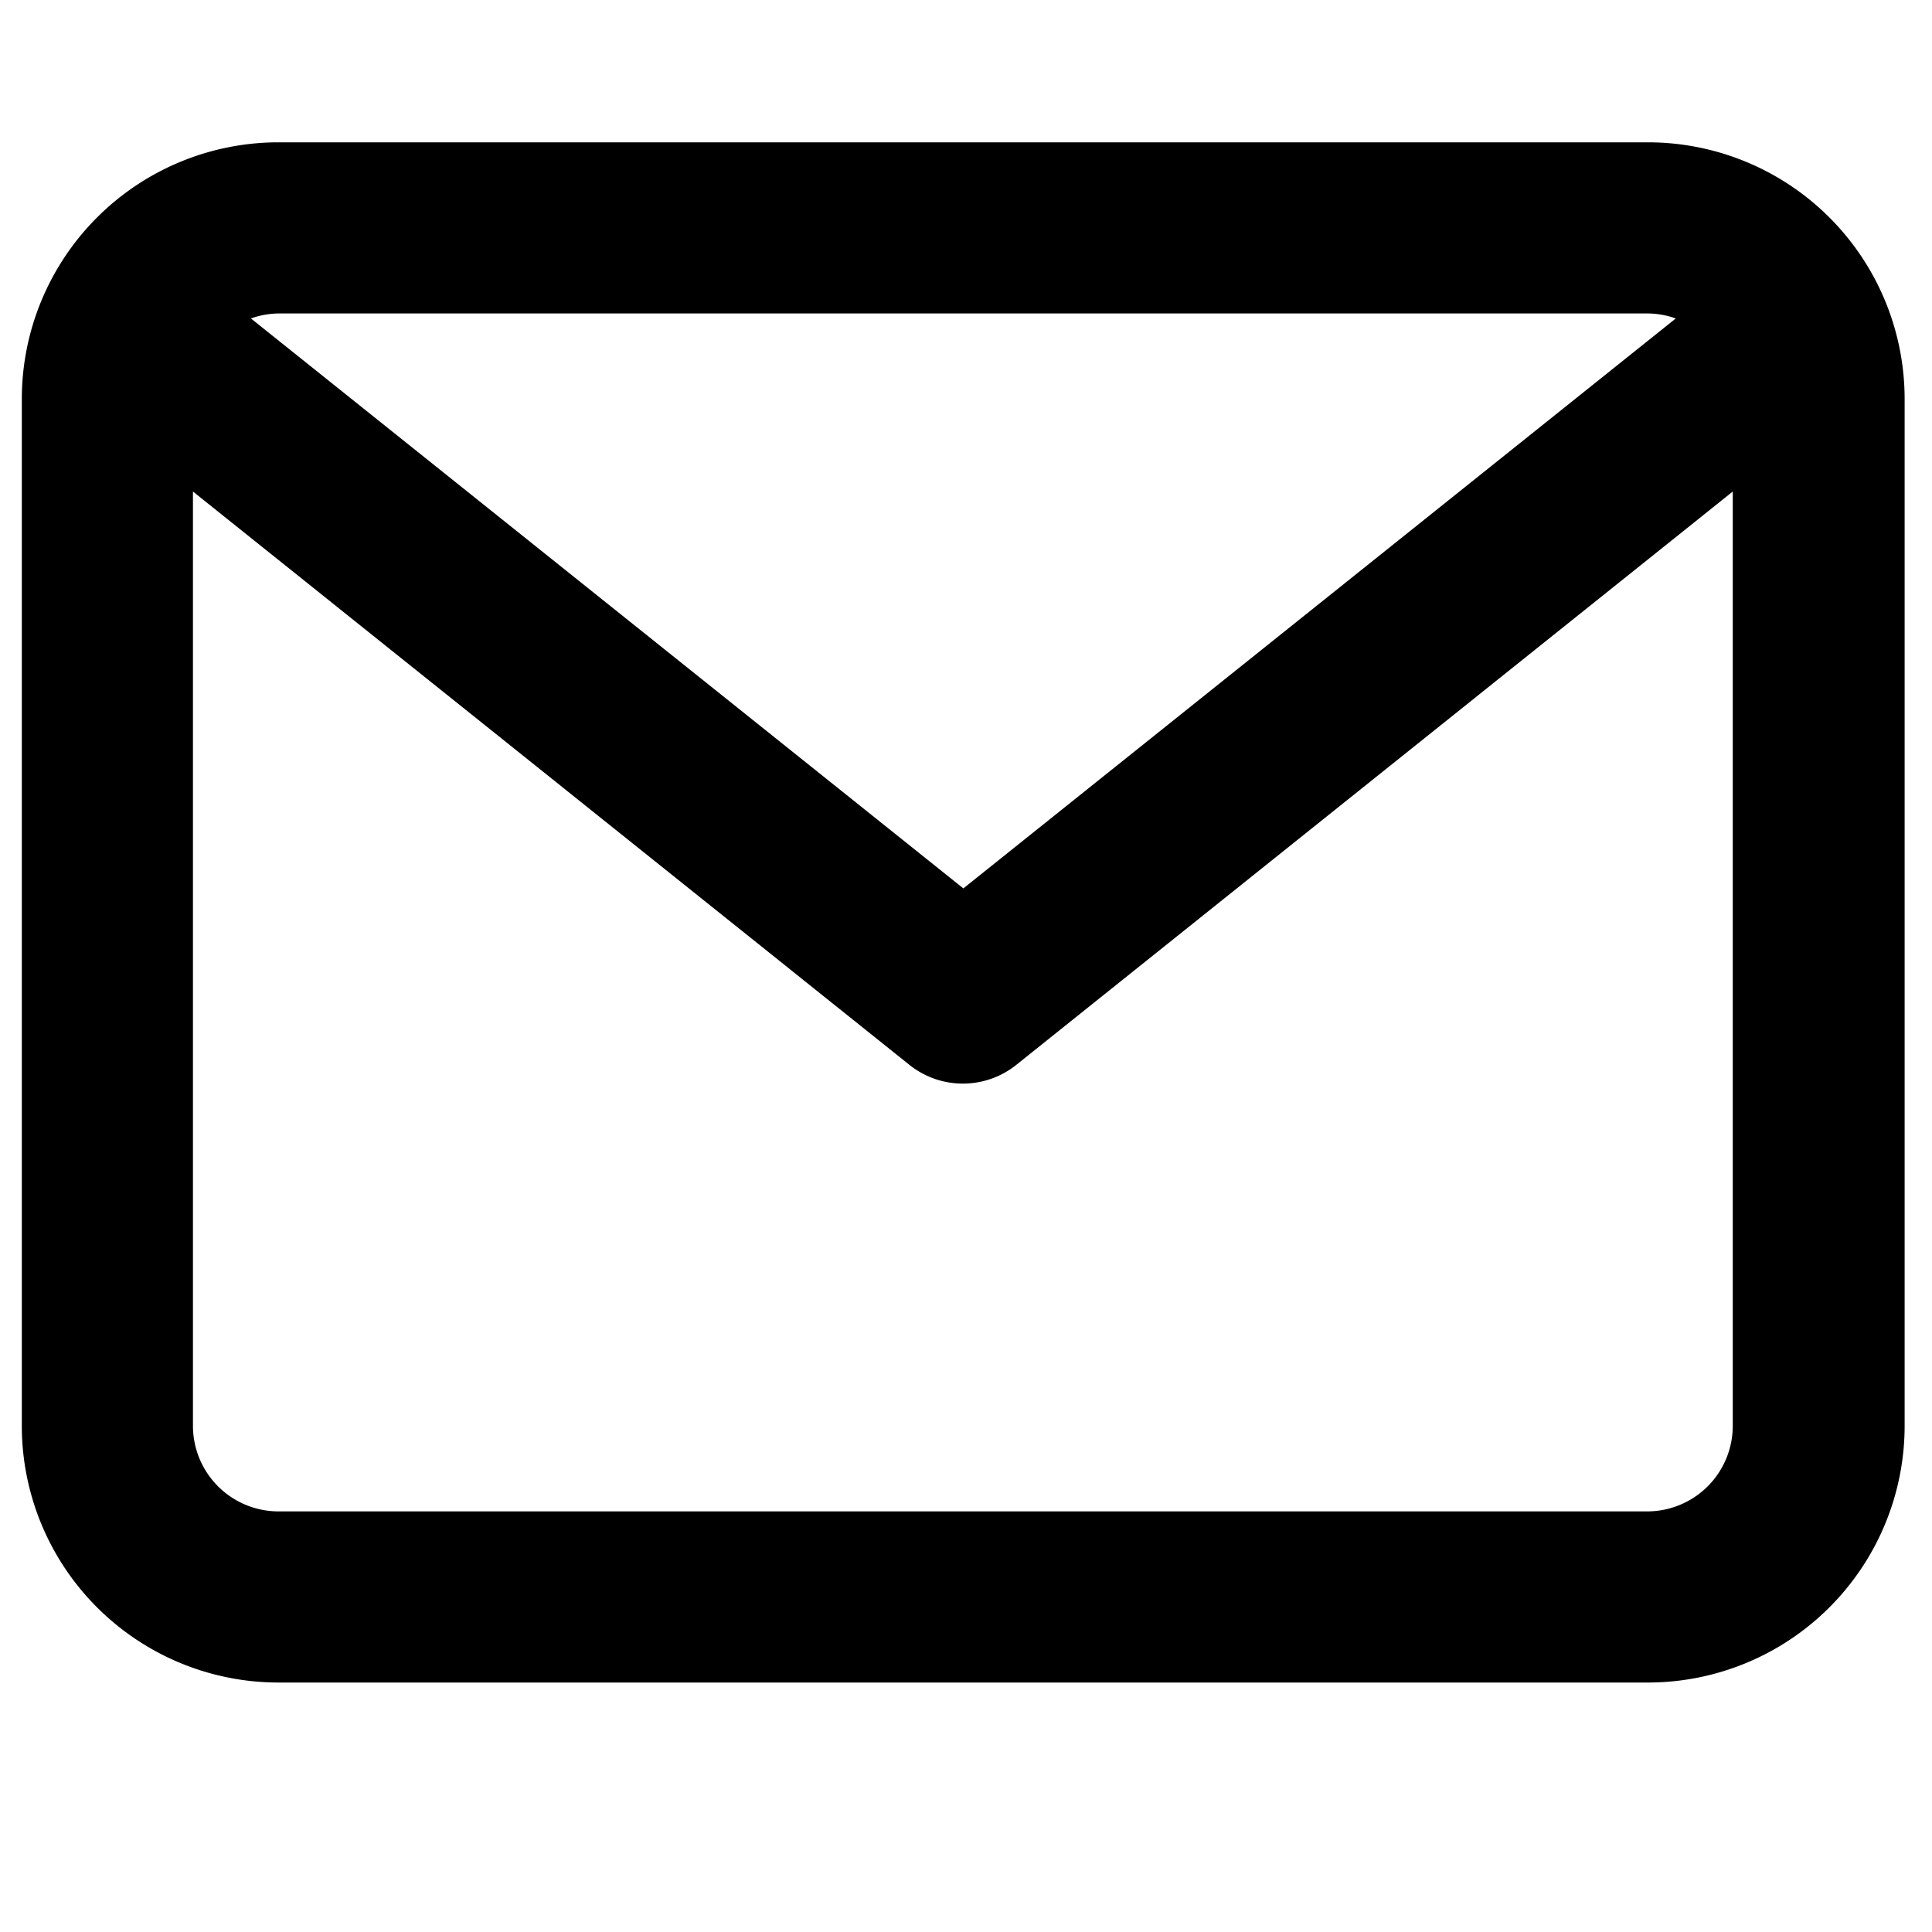 <svg xmlns="http://www.w3.org/2000/svg" xmlns:xlink="http://www.w3.org/1999/xlink" width="24" height="24" viewBox="0 0 24 24">
  <rect x="0" y="0" width="24" height="24" fill="#808080" stroke="none"/>
  <defs>
    <clipPath id="clip-mail-icon">
      <rect width="24" height="24"/>
    </clipPath>
  </defs>
  <g id="mail-icon" clip-path="url(#clip-mail-icon)">
    <rect width="24" height="24" fill="#fff"/>
    <path id="iconfinder_mail_227579" d="M24.2,12H7.189A3.189,3.189,0,0,0,4,15.189V27.944a3.189,3.189,0,0,0,3.189,3.189H24.2a3.189,3.189,0,0,0,3.189-3.189V15.189A3.189,3.189,0,0,0,24.2,12Zm0,2.126a1.053,1.053,0,0,1,.346.062l-8.85,7.08-8.85-7.08a1.055,1.055,0,0,1,.346-.062Zm0,14.881H7.189a1.063,1.063,0,0,1-1.063-1.063V16.338l8.9,7.122a1.063,1.063,0,0,0,1.328,0l8.9-7.122V27.944A1.063,1.063,0,0,1,24.2,29.007Z" transform="translate(-3.729 -10.232)"/>
  </g>
</svg>
